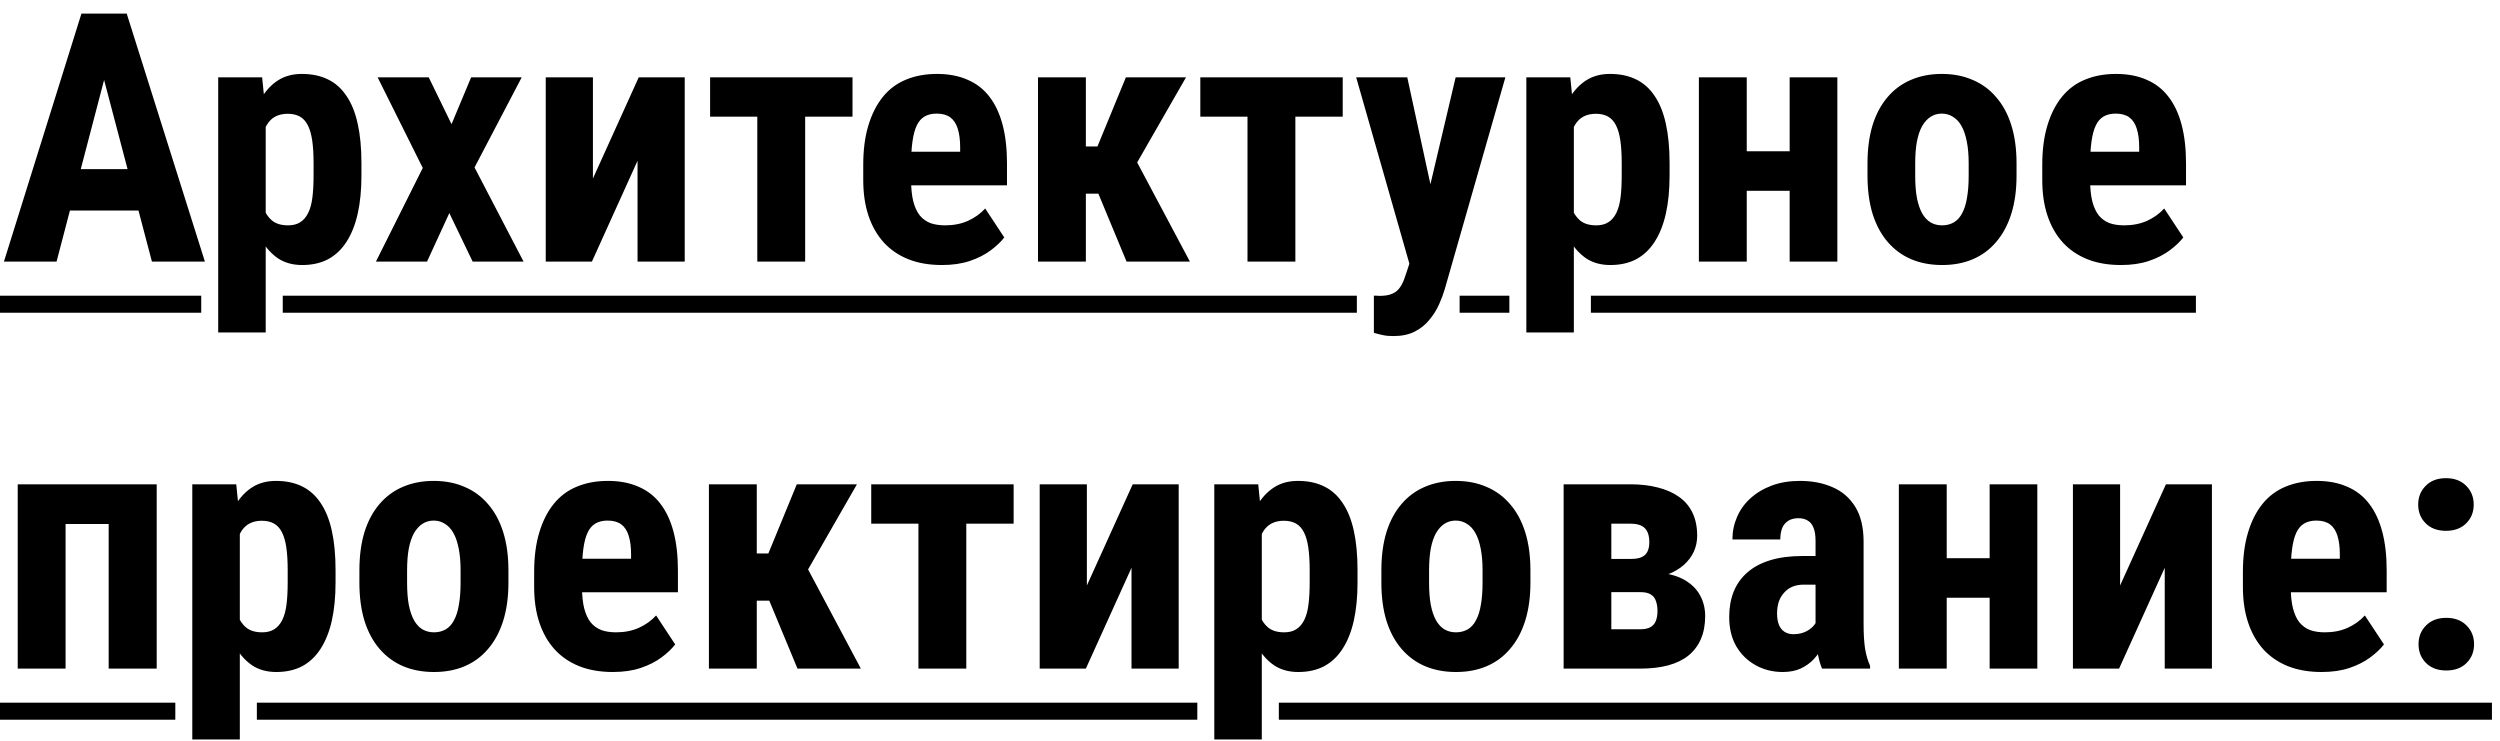 <?xml version="1.0" encoding="UTF-8"?> <svg xmlns="http://www.w3.org/2000/svg" width="172" height="51" viewBox="0 0 172 51" fill="none"><path d="M7.559 3.984L3.891 18H0.27L5.602 0.938H7.863L7.559 3.984ZM10.453 18L6.762 3.984L6.422 0.938H8.719L14.098 18H10.453ZM10.582 11.637V14.484H2.883V11.637H10.582ZM18.281 7.758V22.875H15.012V5.32H18.035L18.281 7.758ZM24.867 11.227V12.07C24.867 13.062 24.781 13.941 24.609 14.707C24.438 15.465 24.18 16.109 23.836 16.641C23.5 17.164 23.078 17.562 22.57 17.836C22.062 18.102 21.469 18.234 20.789 18.234C20.156 18.234 19.609 18.086 19.148 17.789C18.695 17.484 18.312 17.066 18 16.535C17.688 16.004 17.438 15.383 17.25 14.672C17.062 13.961 16.918 13.199 16.816 12.387V11.074C16.91 10.207 17.047 9.41 17.227 8.684C17.406 7.949 17.652 7.312 17.965 6.773C18.285 6.234 18.672 5.82 19.125 5.531C19.586 5.234 20.133 5.086 20.766 5.086C21.453 5.086 22.051 5.211 22.559 5.461C23.074 5.711 23.5 6.09 23.836 6.598C24.18 7.098 24.438 7.734 24.609 8.508C24.781 9.281 24.867 10.188 24.867 11.227ZM21.574 12.07V11.227C21.574 10.617 21.543 10.098 21.48 9.668C21.418 9.238 21.316 8.887 21.176 8.613C21.035 8.34 20.852 8.141 20.625 8.016C20.398 7.891 20.121 7.828 19.793 7.828C19.473 7.828 19.191 7.891 18.949 8.016C18.715 8.141 18.523 8.324 18.375 8.566C18.227 8.801 18.113 9.09 18.035 9.434C17.957 9.77 17.914 10.152 17.906 10.582V12.879C17.922 13.387 17.988 13.836 18.105 14.227C18.23 14.617 18.43 14.93 18.703 15.164C18.977 15.391 19.348 15.504 19.816 15.504C20.152 15.504 20.43 15.434 20.648 15.293C20.875 15.152 21.059 14.941 21.199 14.66C21.34 14.379 21.438 14.023 21.492 13.594C21.547 13.164 21.574 12.656 21.574 12.07ZM29.496 5.32L31.066 8.543L32.414 5.32H35.895L32.648 11.52L36.023 18H32.52L30.914 14.66L29.379 18H25.863L29.086 11.555L25.98 5.32H29.496ZM40.793 12.281L43.945 5.32H47.109V18H43.863V11.062L40.723 18H37.547V5.32H40.793V12.281ZM55.395 5.32V18H52.102V5.32H55.395ZM58.652 5.32V8.027H48.855V5.32H58.652ZM64.805 18.234C63.938 18.234 63.168 18.102 62.496 17.836C61.832 17.57 61.27 17.188 60.809 16.688C60.348 16.18 59.996 15.566 59.754 14.848C59.512 14.129 59.391 13.309 59.391 12.387V11.344C59.391 10.312 59.508 9.41 59.742 8.637C59.977 7.855 60.309 7.199 60.738 6.668C61.168 6.137 61.695 5.742 62.32 5.484C62.953 5.219 63.668 5.086 64.465 5.086C65.262 5.086 65.961 5.219 66.562 5.484C67.172 5.742 67.676 6.133 68.074 6.656C68.473 7.172 68.773 7.812 68.977 8.578C69.18 9.344 69.281 10.234 69.281 11.25V12.75H60.785V10.441H66.059V10.148C66.059 9.633 66.004 9.203 65.894 8.859C65.785 8.508 65.613 8.246 65.379 8.074C65.144 7.902 64.832 7.816 64.441 7.816C64.113 7.816 63.836 7.883 63.609 8.016C63.383 8.148 63.203 8.355 63.07 8.637C62.938 8.918 62.84 9.285 62.777 9.738C62.715 10.184 62.684 10.719 62.684 11.344V12.387C62.684 12.973 62.734 13.465 62.836 13.863C62.938 14.254 63.086 14.574 63.281 14.824C63.484 15.066 63.73 15.242 64.019 15.352C64.309 15.453 64.644 15.504 65.027 15.504C65.606 15.504 66.125 15.402 66.586 15.199C67.055 14.988 67.453 14.703 67.781 14.344L69.094 16.336C68.867 16.633 68.555 16.93 68.156 17.227C67.758 17.523 67.281 17.766 66.727 17.953C66.172 18.141 65.531 18.234 64.805 18.234ZM74.707 5.32V18H71.414V5.32H74.707ZM81.598 5.32L77.004 13.324H74.109L73.688 10.078H75.504L77.461 5.32H81.598ZM77.508 18L75.305 12.691L78.164 11.039L81.867 18H77.508ZM89.121 5.32V18H85.828V5.32H89.121ZM92.379 5.32V8.027H82.582V5.32H92.379ZM97.5 16.547L100.148 5.32H103.57L99.398 19.898C99.305 20.219 99.176 20.562 99.012 20.93C98.848 21.305 98.629 21.656 98.356 21.984C98.09 22.32 97.754 22.594 97.348 22.805C96.941 23.016 96.453 23.121 95.883 23.121C95.594 23.121 95.359 23.102 95.18 23.062C95.008 23.031 94.789 22.977 94.523 22.898V20.344C94.594 20.344 94.66 20.344 94.723 20.344C94.793 20.352 94.859 20.355 94.922 20.355C95.289 20.355 95.582 20.305 95.801 20.203C96.019 20.109 96.195 19.961 96.328 19.758C96.469 19.555 96.586 19.301 96.68 18.996L97.5 16.547ZM96.82 5.32L98.789 14.414L99.234 18.117L97.019 18.328L93.305 5.32H96.82ZM108.281 7.758V22.875H105.012V5.32H108.035L108.281 7.758ZM114.867 11.227V12.07C114.867 13.062 114.781 13.941 114.609 14.707C114.438 15.465 114.18 16.109 113.836 16.641C113.5 17.164 113.078 17.562 112.57 17.836C112.062 18.102 111.469 18.234 110.789 18.234C110.156 18.234 109.609 18.086 109.148 17.789C108.695 17.484 108.312 17.066 108 16.535C107.688 16.004 107.438 15.383 107.25 14.672C107.062 13.961 106.918 13.199 106.816 12.387V11.074C106.91 10.207 107.047 9.41 107.227 8.684C107.406 7.949 107.652 7.312 107.965 6.773C108.285 6.234 108.672 5.82 109.125 5.531C109.586 5.234 110.133 5.086 110.766 5.086C111.453 5.086 112.051 5.211 112.559 5.461C113.074 5.711 113.5 6.09 113.836 6.598C114.18 7.098 114.438 7.734 114.609 8.508C114.781 9.281 114.867 10.188 114.867 11.227ZM111.574 12.07V11.227C111.574 10.617 111.543 10.098 111.48 9.668C111.418 9.238 111.316 8.887 111.176 8.613C111.035 8.34 110.852 8.141 110.625 8.016C110.398 7.891 110.121 7.828 109.793 7.828C109.473 7.828 109.191 7.891 108.949 8.016C108.715 8.141 108.523 8.324 108.375 8.566C108.227 8.801 108.113 9.09 108.035 9.434C107.957 9.77 107.914 10.152 107.906 10.582V12.879C107.922 13.387 107.988 13.836 108.105 14.227C108.23 14.617 108.43 14.93 108.703 15.164C108.977 15.391 109.348 15.504 109.816 15.504C110.152 15.504 110.43 15.434 110.648 15.293C110.875 15.152 111.059 14.941 111.199 14.66C111.34 14.379 111.438 14.023 111.492 13.594C111.547 13.164 111.574 12.656 111.574 12.07ZM124.172 10.406V13.125H119.109V10.406H124.172ZM120.176 5.32V18H116.883V5.32H120.176ZM126.41 5.32V18H123.129V5.32H126.41ZM128.484 12.094V11.238C128.484 10.246 128.602 9.367 128.836 8.602C129.078 7.836 129.422 7.195 129.867 6.68C130.312 6.156 130.848 5.762 131.473 5.496C132.105 5.223 132.812 5.086 133.594 5.086C134.383 5.086 135.09 5.223 135.715 5.496C136.348 5.762 136.887 6.156 137.332 6.68C137.785 7.195 138.133 7.836 138.375 8.602C138.617 9.367 138.738 10.246 138.738 11.238V12.094C138.738 13.078 138.617 13.953 138.375 14.719C138.133 15.484 137.785 16.129 137.332 16.652C136.887 17.176 136.352 17.57 135.727 17.836C135.102 18.102 134.398 18.234 133.617 18.234C132.836 18.234 132.129 18.102 131.496 17.836C130.871 17.57 130.332 17.176 129.879 16.652C129.426 16.129 129.078 15.484 128.836 14.719C128.602 13.953 128.484 13.078 128.484 12.094ZM131.766 11.238V12.094C131.766 12.68 131.805 13.188 131.883 13.617C131.969 14.047 132.09 14.402 132.246 14.684C132.41 14.965 132.605 15.172 132.832 15.305C133.059 15.438 133.32 15.504 133.617 15.504C133.914 15.504 134.18 15.438 134.414 15.305C134.648 15.172 134.84 14.965 134.988 14.684C135.145 14.402 135.258 14.047 135.328 13.617C135.406 13.188 135.445 12.68 135.445 12.094V11.238C135.445 10.668 135.402 10.168 135.316 9.738C135.23 9.301 135.109 8.945 134.953 8.672C134.797 8.391 134.602 8.18 134.367 8.039C134.141 7.891 133.883 7.816 133.594 7.816C133.305 7.816 133.047 7.891 132.82 8.039C132.602 8.18 132.41 8.391 132.246 8.672C132.09 8.945 131.969 9.301 131.883 9.738C131.805 10.168 131.766 10.668 131.766 11.238ZM145.922 18.234C145.055 18.234 144.285 18.102 143.613 17.836C142.949 17.57 142.387 17.188 141.926 16.688C141.465 16.18 141.113 15.566 140.871 14.848C140.629 14.129 140.508 13.309 140.508 12.387V11.344C140.508 10.312 140.625 9.41 140.859 8.637C141.094 7.855 141.426 7.199 141.855 6.668C142.285 6.137 142.812 5.742 143.438 5.484C144.07 5.219 144.785 5.086 145.582 5.086C146.379 5.086 147.078 5.219 147.68 5.484C148.289 5.742 148.793 6.133 149.191 6.656C149.59 7.172 149.891 7.812 150.094 8.578C150.297 9.344 150.398 10.234 150.398 11.25V12.75H141.902V10.441H147.176V10.148C147.176 9.633 147.121 9.203 147.012 8.859C146.902 8.508 146.73 8.246 146.496 8.074C146.262 7.902 145.949 7.816 145.559 7.816C145.23 7.816 144.953 7.883 144.727 8.016C144.5 8.148 144.32 8.355 144.188 8.637C144.055 8.918 143.957 9.285 143.895 9.738C143.832 10.184 143.801 10.719 143.801 11.344V12.387C143.801 12.973 143.852 13.465 143.953 13.863C144.055 14.254 144.203 14.574 144.398 14.824C144.602 15.066 144.848 15.242 145.137 15.352C145.426 15.453 145.762 15.504 146.145 15.504C146.723 15.504 147.242 15.402 147.703 15.199C148.172 14.988 148.57 14.703 148.898 14.344L150.211 16.336C149.984 16.633 149.672 16.93 149.273 17.227C148.875 17.523 148.398 17.766 147.844 17.953C147.289 18.141 146.648 18.234 145.922 18.234ZM8.344 33.32V36.051H3.621V33.32H8.344ZM4.512 33.32V46H1.219V33.32H4.512ZM10.781 33.32V46H7.477V33.32H10.781ZM16.5 35.758V50.875H13.23V33.32H16.254L16.5 35.758ZM23.086 39.227V40.07C23.086 41.062 23 41.941 22.828 42.707C22.656 43.465 22.398 44.109 22.055 44.641C21.719 45.164 21.297 45.562 20.789 45.836C20.281 46.102 19.688 46.234 19.008 46.234C18.375 46.234 17.828 46.086 17.367 45.789C16.914 45.484 16.531 45.066 16.219 44.535C15.906 44.004 15.656 43.383 15.469 42.672C15.281 41.961 15.137 41.199 15.035 40.387V39.074C15.129 38.207 15.266 37.41 15.445 36.684C15.625 35.949 15.871 35.312 16.184 34.773C16.504 34.234 16.891 33.82 17.344 33.531C17.805 33.234 18.352 33.086 18.984 33.086C19.672 33.086 20.27 33.211 20.777 33.461C21.293 33.711 21.719 34.09 22.055 34.598C22.398 35.098 22.656 35.734 22.828 36.508C23 37.281 23.086 38.188 23.086 39.227ZM19.793 40.07V39.227C19.793 38.617 19.762 38.098 19.699 37.668C19.637 37.238 19.535 36.887 19.395 36.613C19.254 36.34 19.07 36.141 18.844 36.016C18.617 35.891 18.34 35.828 18.012 35.828C17.691 35.828 17.41 35.891 17.168 36.016C16.934 36.141 16.742 36.324 16.594 36.566C16.445 36.801 16.332 37.09 16.254 37.434C16.176 37.77 16.133 38.152 16.125 38.582V40.879C16.141 41.387 16.207 41.836 16.324 42.227C16.449 42.617 16.648 42.93 16.922 43.164C17.195 43.391 17.566 43.504 18.035 43.504C18.371 43.504 18.648 43.434 18.867 43.293C19.094 43.152 19.277 42.941 19.418 42.66C19.559 42.379 19.656 42.023 19.711 41.594C19.766 41.164 19.793 40.656 19.793 40.07ZM24.727 40.094V39.238C24.727 38.246 24.844 37.367 25.078 36.602C25.32 35.836 25.664 35.195 26.109 34.68C26.555 34.156 27.09 33.762 27.715 33.496C28.348 33.223 29.055 33.086 29.836 33.086C30.625 33.086 31.332 33.223 31.957 33.496C32.59 33.762 33.129 34.156 33.574 34.68C34.027 35.195 34.375 35.836 34.617 36.602C34.859 37.367 34.98 38.246 34.98 39.238V40.094C34.98 41.078 34.859 41.953 34.617 42.719C34.375 43.484 34.027 44.129 33.574 44.652C33.129 45.176 32.594 45.57 31.969 45.836C31.344 46.102 30.641 46.234 29.859 46.234C29.078 46.234 28.371 46.102 27.738 45.836C27.113 45.57 26.574 45.176 26.121 44.652C25.668 44.129 25.32 43.484 25.078 42.719C24.844 41.953 24.727 41.078 24.727 40.094ZM28.008 39.238V40.094C28.008 40.68 28.047 41.188 28.125 41.617C28.211 42.047 28.332 42.402 28.488 42.684C28.652 42.965 28.848 43.172 29.074 43.305C29.301 43.438 29.562 43.504 29.859 43.504C30.156 43.504 30.422 43.438 30.656 43.305C30.891 43.172 31.082 42.965 31.23 42.684C31.387 42.402 31.5 42.047 31.57 41.617C31.648 41.188 31.688 40.68 31.688 40.094V39.238C31.688 38.668 31.645 38.168 31.559 37.738C31.473 37.301 31.352 36.945 31.195 36.672C31.039 36.391 30.844 36.18 30.609 36.039C30.383 35.891 30.125 35.816 29.836 35.816C29.547 35.816 29.289 35.891 29.062 36.039C28.844 36.18 28.652 36.391 28.488 36.672C28.332 36.945 28.211 37.301 28.125 37.738C28.047 38.168 28.008 38.668 28.008 39.238ZM42.164 46.234C41.297 46.234 40.527 46.102 39.855 45.836C39.191 45.57 38.629 45.188 38.168 44.688C37.707 44.18 37.355 43.566 37.113 42.848C36.871 42.129 36.75 41.309 36.75 40.387V39.344C36.75 38.312 36.867 37.41 37.102 36.637C37.336 35.855 37.668 35.199 38.098 34.668C38.527 34.137 39.055 33.742 39.68 33.484C40.312 33.219 41.027 33.086 41.824 33.086C42.621 33.086 43.32 33.219 43.922 33.484C44.531 33.742 45.035 34.133 45.434 34.656C45.832 35.172 46.133 35.812 46.336 36.578C46.539 37.344 46.641 38.234 46.641 39.25V40.75H38.145V38.441H43.418V38.148C43.418 37.633 43.363 37.203 43.254 36.859C43.145 36.508 42.973 36.246 42.738 36.074C42.504 35.902 42.191 35.816 41.801 35.816C41.473 35.816 41.195 35.883 40.969 36.016C40.742 36.148 40.562 36.355 40.43 36.637C40.297 36.918 40.199 37.285 40.137 37.738C40.074 38.184 40.043 38.719 40.043 39.344V40.387C40.043 40.973 40.094 41.465 40.195 41.863C40.297 42.254 40.445 42.574 40.641 42.824C40.844 43.066 41.09 43.242 41.379 43.352C41.668 43.453 42.004 43.504 42.387 43.504C42.965 43.504 43.484 43.402 43.945 43.199C44.414 42.988 44.812 42.703 45.141 42.344L46.453 44.336C46.227 44.633 45.914 44.93 45.516 45.227C45.117 45.523 44.641 45.766 44.086 45.953C43.531 46.141 42.891 46.234 42.164 46.234ZM52.066 33.32V46H48.773V33.32H52.066ZM58.957 33.32L54.363 41.324H51.469L51.047 38.078H52.863L54.82 33.32H58.957ZM54.867 46L52.664 40.691L55.523 39.039L59.227 46H54.867ZM66.481 33.32V46H63.188V33.32H66.481ZM69.738 33.32V36.027H59.941V33.32H69.738ZM74.777 40.281L77.93 33.32H81.094V46H77.848V39.062L74.707 46H71.531V33.32H74.777V40.281ZM86.812 35.758V50.875H83.543V33.32H86.566L86.812 35.758ZM93.398 39.227V40.07C93.398 41.062 93.312 41.941 93.141 42.707C92.969 43.465 92.711 44.109 92.367 44.641C92.031 45.164 91.609 45.562 91.102 45.836C90.594 46.102 90 46.234 89.32 46.234C88.688 46.234 88.141 46.086 87.68 45.789C87.227 45.484 86.844 45.066 86.531 44.535C86.219 44.004 85.969 43.383 85.781 42.672C85.594 41.961 85.449 41.199 85.348 40.387V39.074C85.441 38.207 85.578 37.41 85.758 36.684C85.938 35.949 86.184 35.312 86.496 34.773C86.816 34.234 87.203 33.82 87.656 33.531C88.117 33.234 88.664 33.086 89.297 33.086C89.984 33.086 90.582 33.211 91.09 33.461C91.606 33.711 92.031 34.09 92.367 34.598C92.711 35.098 92.969 35.734 93.141 36.508C93.312 37.281 93.398 38.188 93.398 39.227ZM90.106 40.07V39.227C90.106 38.617 90.074 38.098 90.012 37.668C89.949 37.238 89.848 36.887 89.707 36.613C89.566 36.34 89.383 36.141 89.156 36.016C88.93 35.891 88.652 35.828 88.324 35.828C88.004 35.828 87.723 35.891 87.481 36.016C87.246 36.141 87.055 36.324 86.906 36.566C86.758 36.801 86.644 37.09 86.566 37.434C86.488 37.77 86.445 38.152 86.438 38.582V40.879C86.453 41.387 86.519 41.836 86.637 42.227C86.762 42.617 86.961 42.93 87.234 43.164C87.508 43.391 87.879 43.504 88.348 43.504C88.684 43.504 88.961 43.434 89.18 43.293C89.406 43.152 89.59 42.941 89.731 42.66C89.871 42.379 89.969 42.023 90.023 41.594C90.078 41.164 90.106 40.656 90.106 40.07ZM95.039 40.094V39.238C95.039 38.246 95.156 37.367 95.391 36.602C95.633 35.836 95.977 35.195 96.422 34.68C96.867 34.156 97.402 33.762 98.027 33.496C98.66 33.223 99.367 33.086 100.148 33.086C100.938 33.086 101.645 33.223 102.27 33.496C102.902 33.762 103.441 34.156 103.887 34.68C104.34 35.195 104.688 35.836 104.93 36.602C105.172 37.367 105.293 38.246 105.293 39.238V40.094C105.293 41.078 105.172 41.953 104.93 42.719C104.688 43.484 104.34 44.129 103.887 44.652C103.441 45.176 102.906 45.57 102.281 45.836C101.656 46.102 100.953 46.234 100.172 46.234C99.391 46.234 98.684 46.102 98.051 45.836C97.426 45.57 96.887 45.176 96.434 44.652C95.981 44.129 95.633 43.484 95.391 42.719C95.156 41.953 95.039 41.078 95.039 40.094ZM98.32 39.238V40.094C98.32 40.68 98.359 41.188 98.438 41.617C98.523 42.047 98.644 42.402 98.801 42.684C98.965 42.965 99.16 43.172 99.387 43.305C99.613 43.438 99.875 43.504 100.172 43.504C100.469 43.504 100.734 43.438 100.969 43.305C101.203 43.172 101.395 42.965 101.543 42.684C101.699 42.402 101.812 42.047 101.883 41.617C101.961 41.188 102 40.68 102 40.094V39.238C102 38.668 101.957 38.168 101.871 37.738C101.785 37.301 101.664 36.945 101.508 36.672C101.352 36.391 101.156 36.18 100.922 36.039C100.695 35.891 100.438 35.816 100.148 35.816C99.859 35.816 99.602 35.891 99.375 36.039C99.156 36.18 98.965 36.391 98.801 36.672C98.644 36.945 98.523 37.301 98.438 37.738C98.359 38.168 98.32 38.668 98.32 39.238ZM112.852 40.738H109.664L109.641 38.453H112.23C112.535 38.453 112.777 38.41 112.957 38.324C113.137 38.238 113.266 38.113 113.344 37.949C113.43 37.777 113.473 37.562 113.473 37.305C113.473 37.078 113.445 36.883 113.391 36.719C113.336 36.555 113.254 36.422 113.145 36.32C113.043 36.219 112.906 36.145 112.734 36.098C112.57 36.051 112.383 36.027 112.172 36.027H110.859V46H107.578V33.32H112.172C112.875 33.32 113.508 33.395 114.07 33.543C114.633 33.684 115.117 33.898 115.523 34.188C115.93 34.477 116.238 34.844 116.449 35.289C116.66 35.734 116.766 36.258 116.766 36.859C116.766 37.25 116.688 37.617 116.531 37.961C116.375 38.297 116.148 38.598 115.852 38.863C115.555 39.129 115.184 39.348 114.738 39.52C114.293 39.684 113.781 39.789 113.203 39.836L112.852 40.738ZM112.852 46H108.82L110.004 43.293H112.852C113.141 43.293 113.371 43.246 113.543 43.152C113.715 43.059 113.84 42.918 113.918 42.73C113.996 42.535 114.035 42.305 114.035 42.039C114.035 41.781 114 41.555 113.93 41.359C113.867 41.156 113.75 41.004 113.578 40.902C113.414 40.793 113.172 40.738 112.852 40.738H110.203L110.227 38.453H113.156L113.918 39.379C114.715 39.434 115.363 39.602 115.863 39.883C116.363 40.164 116.73 40.523 116.965 40.961C117.199 41.391 117.316 41.863 117.316 42.379C117.316 42.98 117.219 43.508 117.023 43.961C116.828 44.414 116.543 44.793 116.168 45.098C115.801 45.395 115.336 45.621 114.773 45.777C114.211 45.926 113.57 46 112.852 46ZM124.91 43.082V37.223C124.91 36.84 124.863 36.535 124.77 36.309C124.684 36.082 124.551 35.918 124.371 35.816C124.199 35.707 123.988 35.652 123.738 35.652C123.457 35.652 123.223 35.711 123.035 35.828C122.848 35.945 122.707 36.113 122.613 36.332C122.527 36.551 122.484 36.812 122.484 37.117H119.191C119.191 36.57 119.297 36.055 119.508 35.57C119.719 35.078 120.027 34.648 120.434 34.281C120.848 33.906 121.34 33.613 121.91 33.402C122.48 33.191 123.121 33.086 123.832 33.086C124.676 33.086 125.426 33.23 126.082 33.52C126.738 33.801 127.258 34.25 127.641 34.867C128.023 35.484 128.215 36.285 128.215 37.27V42.918C128.215 43.629 128.25 44.207 128.32 44.652C128.398 45.098 128.512 45.48 128.66 45.801V46H125.355C125.207 45.648 125.094 45.211 125.016 44.688C124.945 44.156 124.91 43.621 124.91 43.082ZM125.309 38.254L125.32 40.223H124.113C123.801 40.223 123.527 40.273 123.293 40.375C123.066 40.477 122.875 40.621 122.719 40.809C122.562 40.988 122.445 41.199 122.367 41.441C122.297 41.684 122.262 41.941 122.262 42.215C122.262 42.52 122.305 42.777 122.391 42.988C122.477 43.199 122.605 43.359 122.777 43.469C122.949 43.578 123.152 43.633 123.387 43.633C123.746 43.633 124.059 43.559 124.324 43.41C124.59 43.262 124.785 43.082 124.91 42.871C125.043 42.66 125.086 42.465 125.039 42.285L125.789 43.562C125.695 43.852 125.566 44.152 125.402 44.465C125.246 44.777 125.047 45.066 124.805 45.332C124.562 45.598 124.262 45.816 123.902 45.988C123.551 46.152 123.133 46.234 122.648 46.234C121.969 46.234 121.348 46.078 120.785 45.766C120.223 45.453 119.777 45.016 119.449 44.453C119.129 43.891 118.969 43.223 118.969 42.449C118.969 41.809 119.07 41.23 119.273 40.715C119.484 40.191 119.797 39.75 120.211 39.391C120.625 39.023 121.148 38.742 121.781 38.547C122.414 38.352 123.156 38.254 124.008 38.254H125.309ZM137.93 38.406V41.125H132.867V38.406H137.93ZM133.934 33.32V46H130.641V33.32H133.934ZM140.168 33.32V46H136.887V33.32H140.168ZM145.863 40.281L149.016 33.32H152.18V46H148.934V39.062L145.793 46H142.617V33.32H145.863V40.281ZM159.727 46.234C158.859 46.234 158.09 46.102 157.418 45.836C156.754 45.57 156.191 45.188 155.73 44.688C155.27 44.18 154.918 43.566 154.676 42.848C154.434 42.129 154.312 41.309 154.312 40.387V39.344C154.312 38.312 154.43 37.41 154.664 36.637C154.898 35.855 155.23 35.199 155.66 34.668C156.09 34.137 156.617 33.742 157.242 33.484C157.875 33.219 158.59 33.086 159.387 33.086C160.184 33.086 160.883 33.219 161.484 33.484C162.094 33.742 162.598 34.133 162.996 34.656C163.395 35.172 163.695 35.812 163.898 36.578C164.102 37.344 164.203 38.234 164.203 39.25V40.75H155.707V38.441H160.98V38.148C160.98 37.633 160.926 37.203 160.816 36.859C160.707 36.508 160.535 36.246 160.301 36.074C160.066 35.902 159.754 35.816 159.363 35.816C159.035 35.816 158.758 35.883 158.531 36.016C158.305 36.148 158.125 36.355 157.992 36.637C157.859 36.918 157.762 37.285 157.699 37.738C157.637 38.184 157.605 38.719 157.605 39.344V40.387C157.605 40.973 157.656 41.465 157.758 41.863C157.859 42.254 158.008 42.574 158.203 42.824C158.406 43.066 158.652 43.242 158.941 43.352C159.23 43.453 159.566 43.504 159.949 43.504C160.527 43.504 161.047 43.402 161.508 43.199C161.977 42.988 162.375 42.703 162.703 42.344L164.016 44.336C163.789 44.633 163.477 44.93 163.078 45.227C162.68 45.523 162.203 45.766 161.648 45.953C161.094 46.141 160.453 46.234 159.727 46.234ZM166.395 44.324C166.395 43.809 166.566 43.379 166.91 43.035C167.254 42.684 167.719 42.508 168.305 42.508C168.891 42.508 169.355 42.684 169.699 43.035C170.043 43.379 170.215 43.809 170.215 44.324C170.215 44.84 170.043 45.27 169.699 45.613C169.355 45.957 168.891 46.129 168.305 46.129C167.719 46.129 167.254 45.957 166.91 45.613C166.566 45.27 166.395 44.84 166.395 44.324ZM166.371 34.715C166.371 34.199 166.543 33.77 166.887 33.426C167.23 33.074 167.695 32.898 168.281 32.898C168.867 32.898 169.332 33.074 169.676 33.426C170.02 33.77 170.191 34.199 170.191 34.715C170.191 35.23 170.02 35.66 169.676 36.004C169.332 36.348 168.867 36.52 168.281 36.52C167.695 36.52 167.23 36.348 166.887 36.004C166.543 35.66 166.371 35.23 166.371 34.715Z" fill="black"></path><path d="M0 20.344H13.844V21.516H0V20.344ZM19.453 20.344H93.352V21.516H19.453V20.344ZM100.422 20.344H103.844V21.516H100.422V20.344ZM109.453 20.344H151.078V21.516H109.453V20.344ZM0 48.344H12.062V49.516H0V48.344ZM17.672 48.344H82.375V49.516H17.672V48.344ZM87.984 48.344H171.445V49.516H87.984V48.344Z" fill="black"></path></svg> 